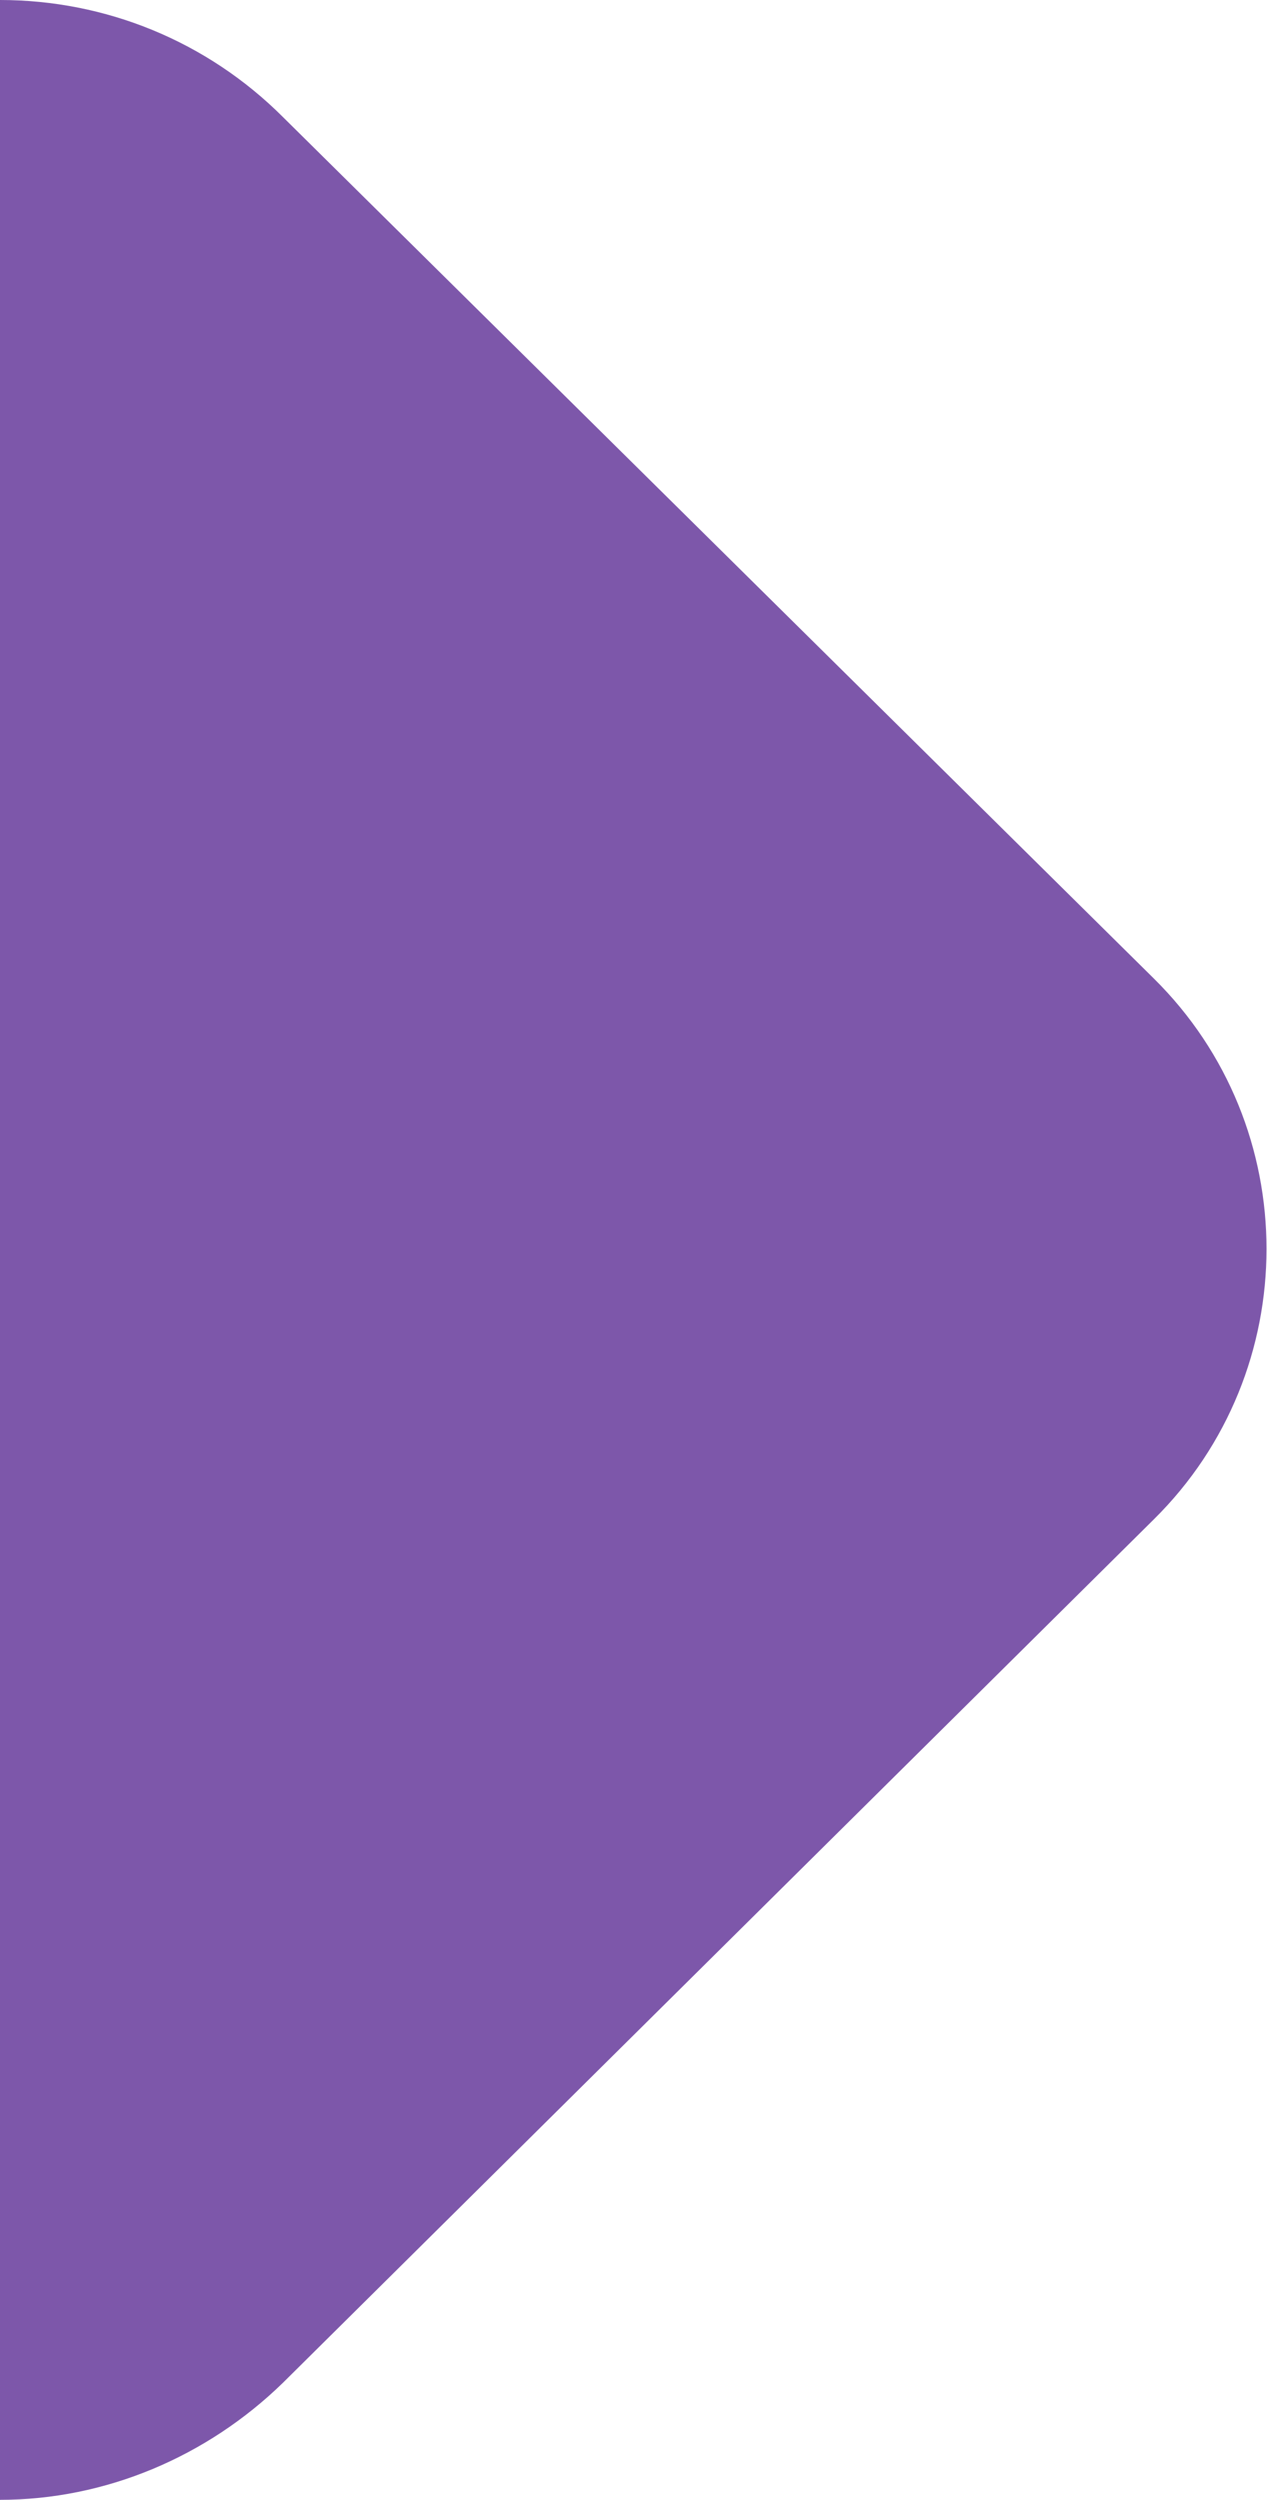 <?xml version="1.0" encoding="UTF-8"?>
<svg id="Layer_1" xmlns="http://www.w3.org/2000/svg" version="1.1" viewBox="0 0 64.9 128">
  <!-- Generator: Adobe Illustrator 29.0.0, SVG Export Plug-In . SVG Version: 2.1.0 Build 186)  -->
  <defs>
    <style>
      .st0 {
        fill: #7D57AA;
      }
    </style>
  </defs>
  <path class="st0" d="M0,128V0c5.4,0,10.6,2.1,14.5,6l44.6,44.1c7.7,7.6,7.7,20.1,0,27.7L14.5,122c-3.9,3.8-9.1,6-14.5,6"/>
</svg>